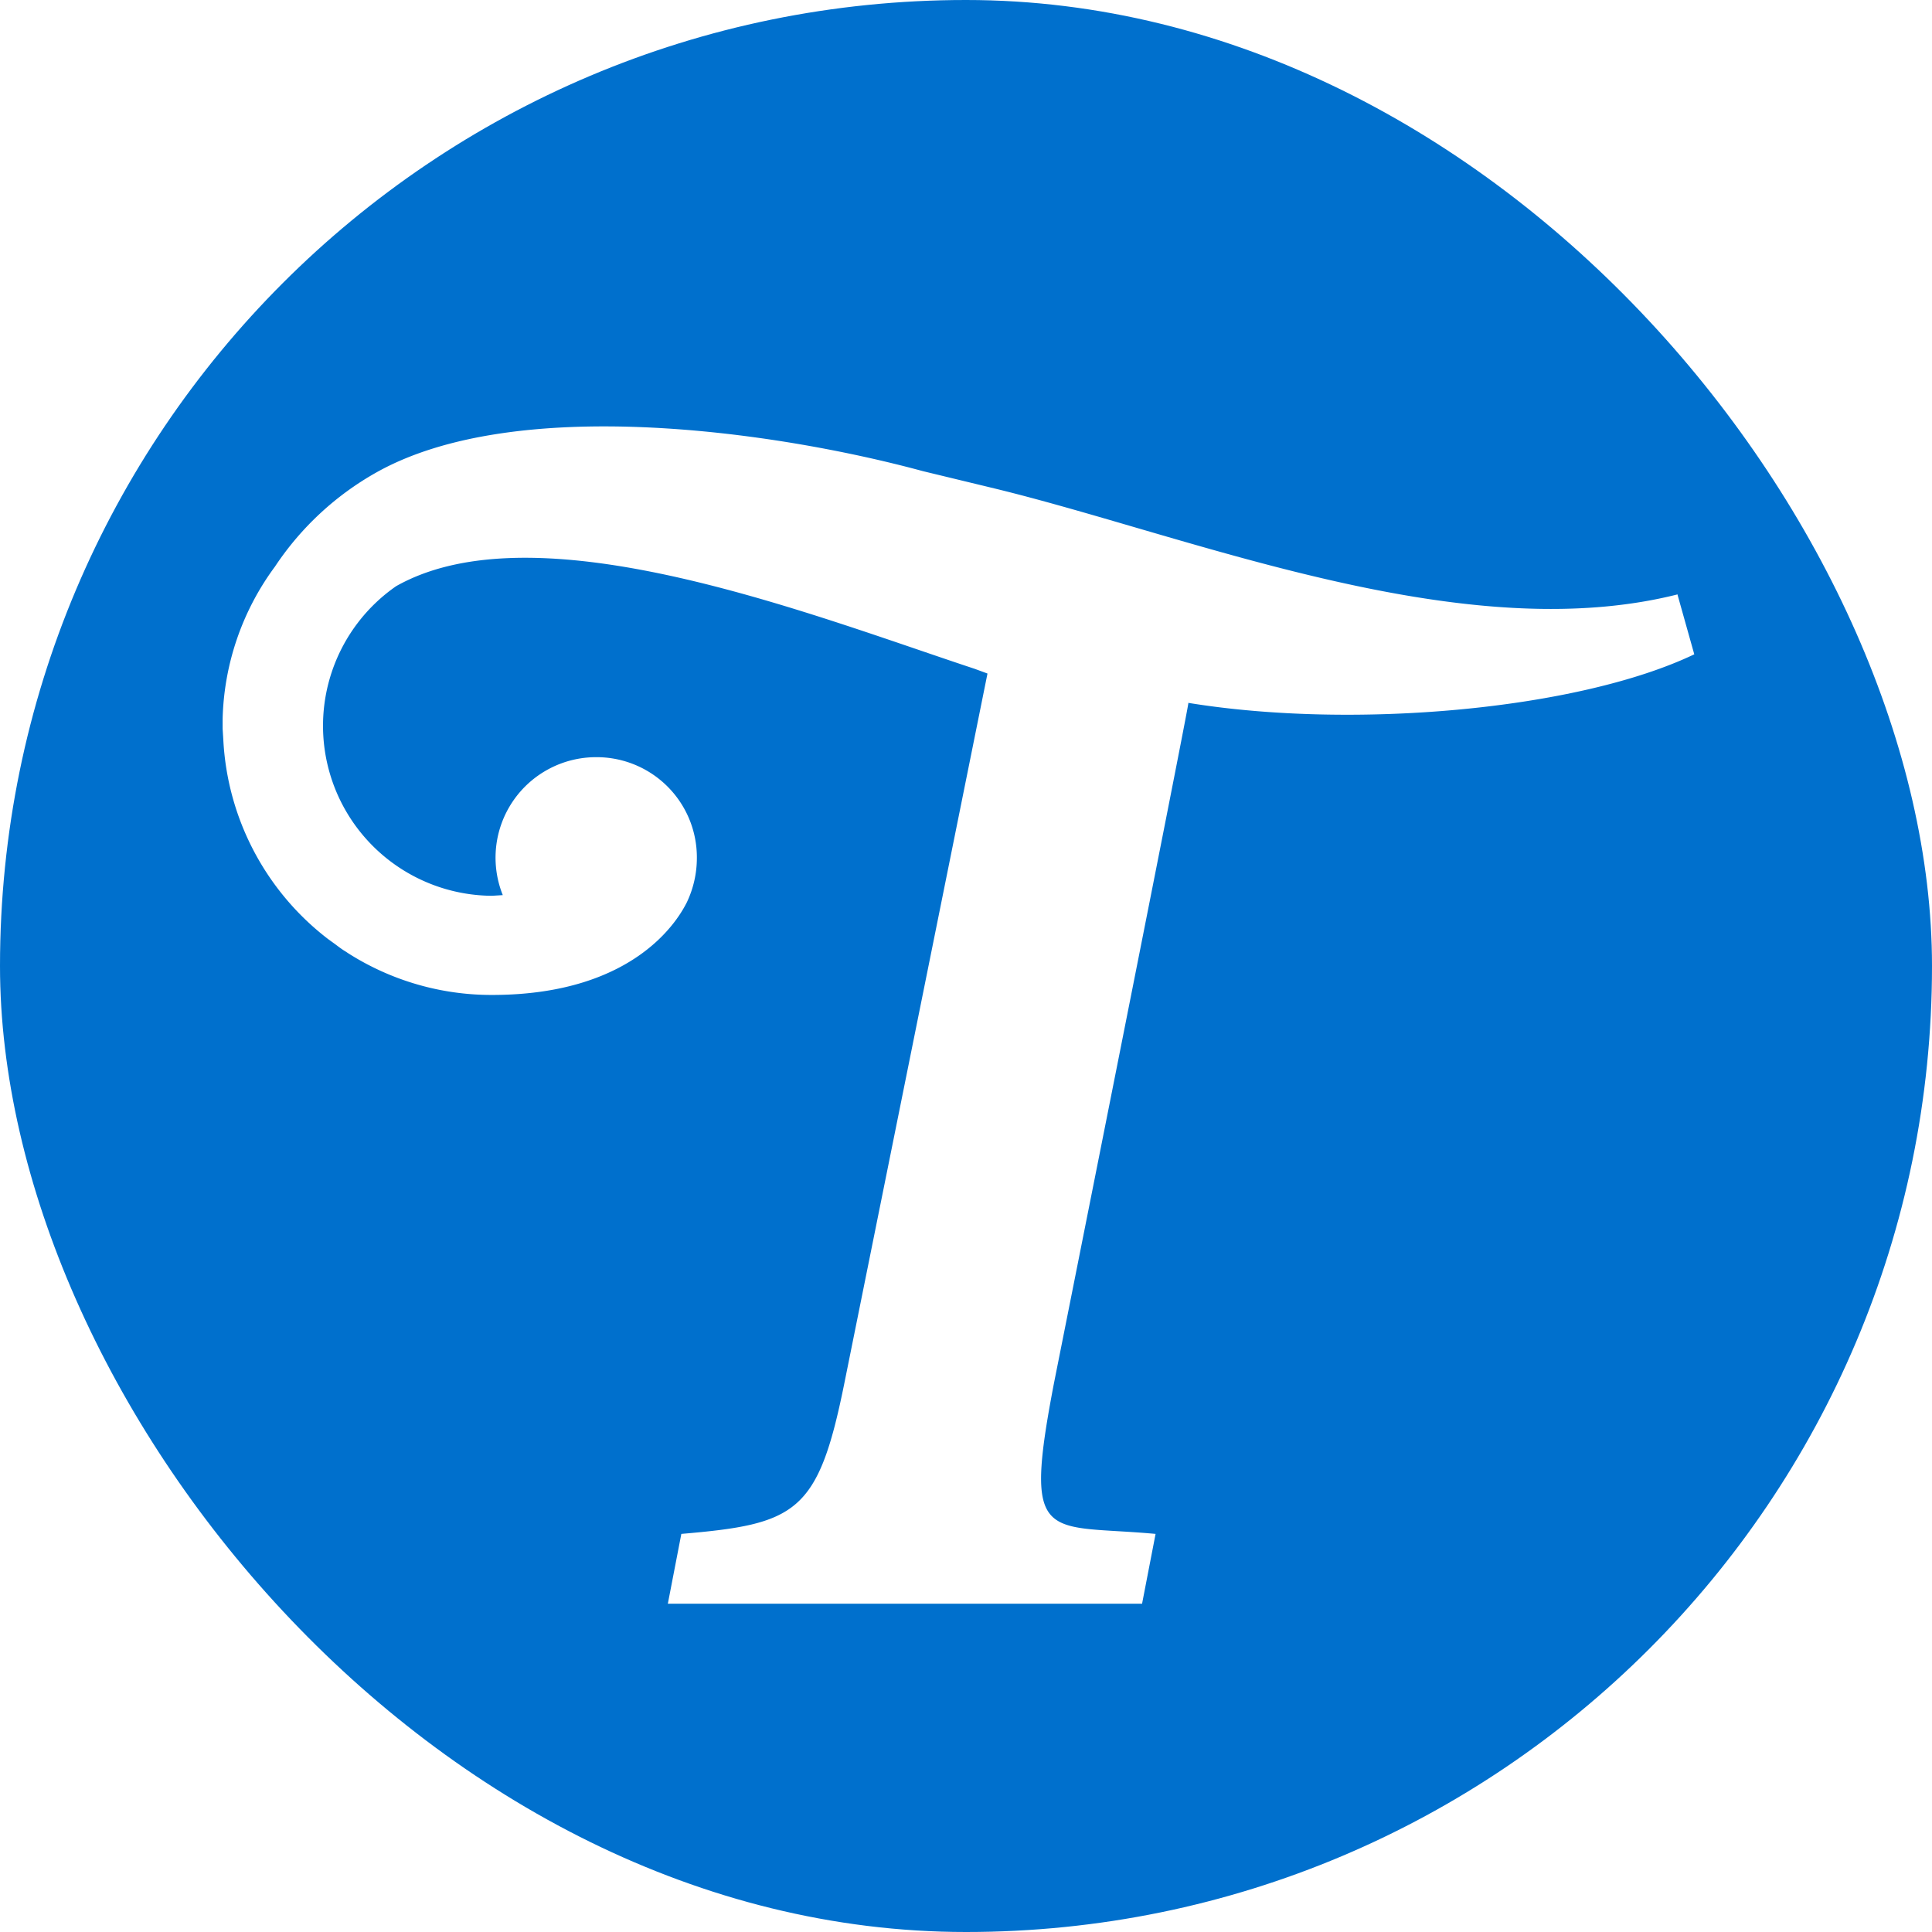 <svg xmlns="http://www.w3.org/2000/svg" width="512" height="512" fill="none"><g clip-path="url(#a)"><path fill="#0070CD" fill-rule="evenodd" d="M512 0H0v512h512V0Zm-63 173.399c-30.681 14.658-90.165 20.021-134.085 12.87v.179c-.984 6.435-35.601 180.098-35.601 180.098-7.253 37.797-3.558 38.017 16.838 39.231 2.996.178 6.352.378 10.087.722L302.661 425H176.984l3.578-18.501c30.413-2.592 36.227-5.542 43.115-39.506l38.016-188.5-3.399-1.251c-4.581-1.513-9.49-3.189-14.65-4.95-43.604-14.882-105.153-35.889-138.667-16.948a45.05 45.05 0 0 0-16.912 22.323 45.016 45.016 0 0 0-.447 27.995 45.049 45.049 0 0 0 16.19 22.851 45.11 45.11 0 0 0 26.573 8.881l2.862-.179a26.618 26.618 0 0 1 2.692-24.894 26.658 26.658 0 0 1 22.175-11.662 26.567 26.567 0 0 1 24.57 16.449 26.54 26.54 0 0 1 1.997 10.186 27.342 27.342 0 0 1-2.684 11.888c-1.789 3.485-12.881 24.489-51.612 24.489a70.705 70.705 0 0 1-38.016-10.993l-.805-.537c-.788-.458-1.527-1.013-2.253-1.559-.264-.198-.526-.395-.789-.586l-1.61-1.162a71.15 71.15 0 0 1-19.672-23.367 71.101 71.101 0 0 1-8.057-29.455L59 193.151v-2.681a70.751 70.751 0 0 1 13.865-40.31A78.24 78.24 0 0 1 99.7 125.224c36.853-20.736 105.371-11.083 144.908-.358l19.231 4.648c11.557 2.822 24.039 6.469 37.09 10.282 45.985 13.435 99.04 28.936 143.61 17.735L449 173.399Zm-4.461-15.868.167-.042h-.178l.011.042Z" clip-rule="evenodd"/></g><defs><clipPath id="a"><rect width="512" height="512" fill="#fff" rx="256"/></clipPath></defs></svg>
